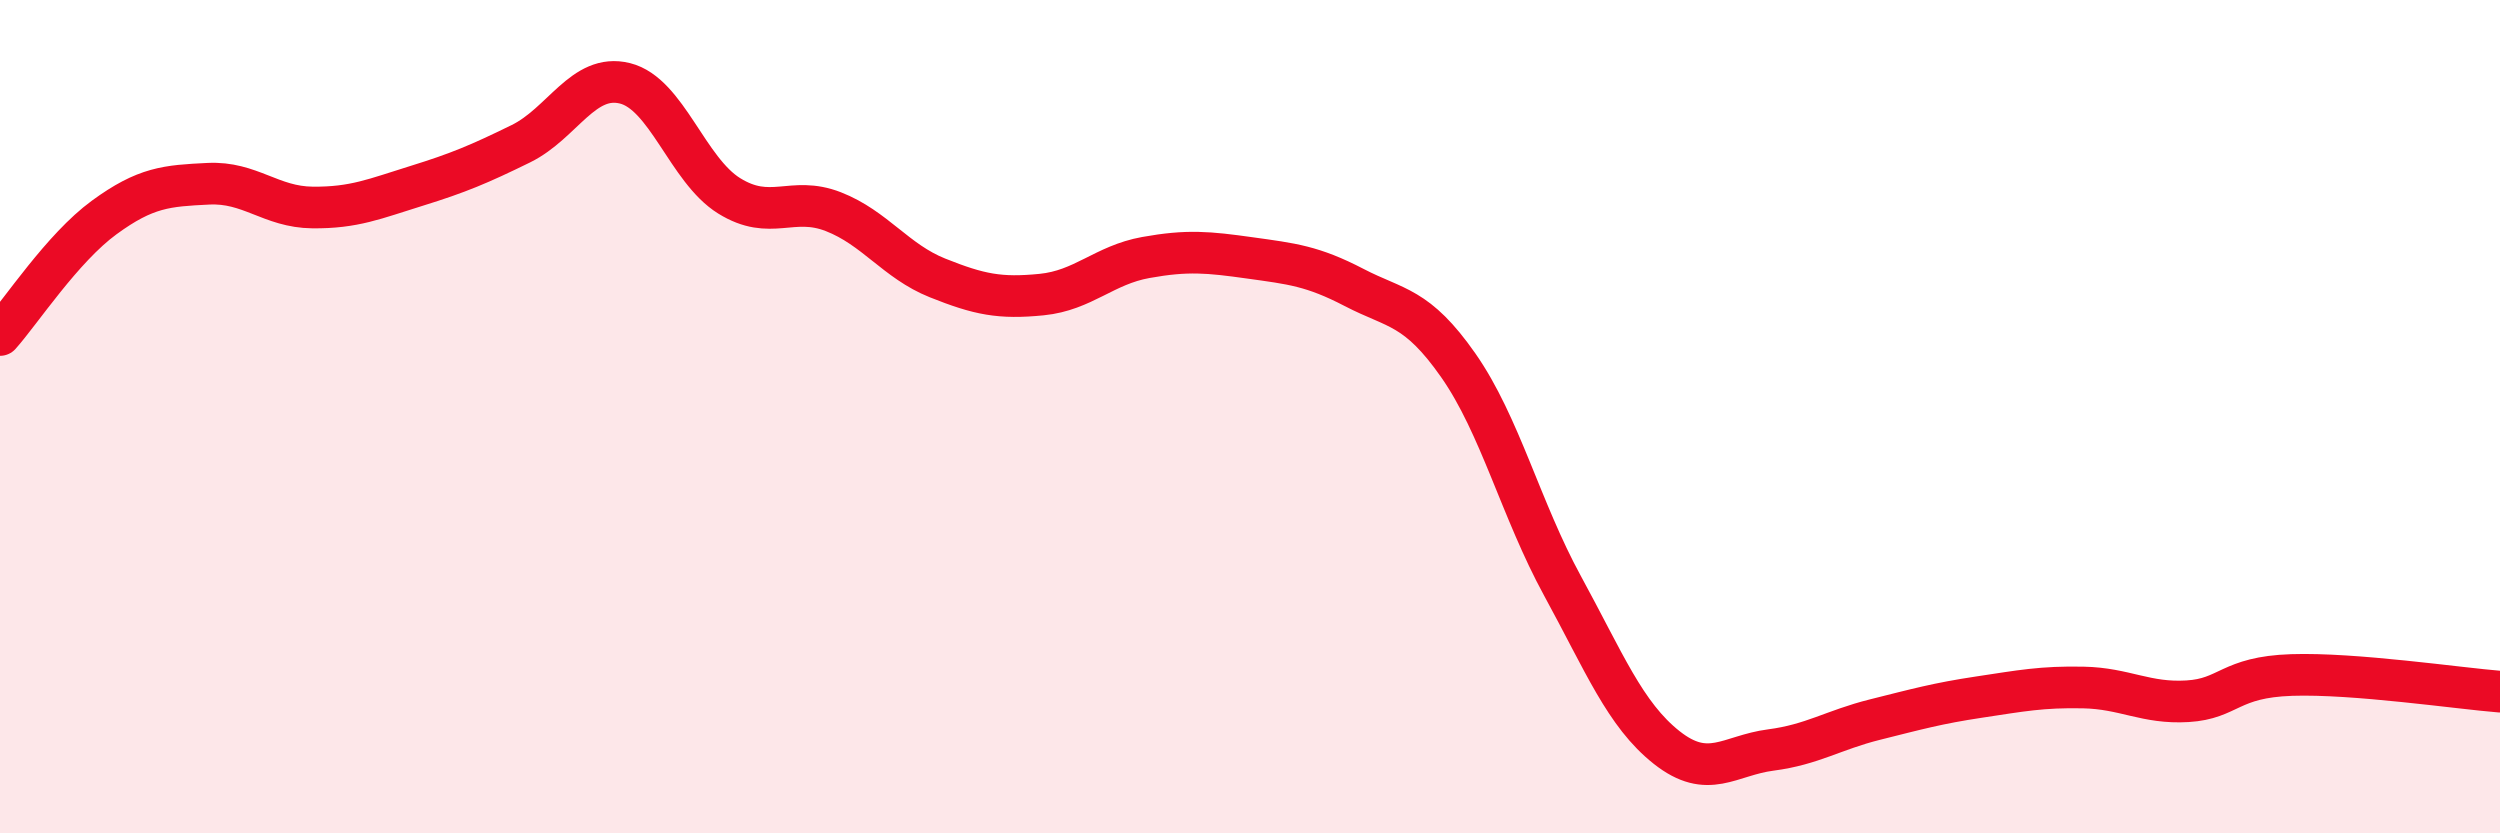 
    <svg width="60" height="20" viewBox="0 0 60 20" xmlns="http://www.w3.org/2000/svg">
      <path
        d="M 0,8.04 C 0.5,7.48 1.5,5.95 2.5,5.22 C 3.5,4.49 4,4.46 5,4.41 C 6,4.36 6.5,4.97 7.5,4.98 C 8.5,4.99 9,4.77 10,4.46 C 11,4.15 11.5,3.94 12.5,3.45 C 13.5,2.96 14,1.75 15,2 C 16,2.25 16.5,4.08 17.5,4.7 C 18.5,5.32 19,4.69 20,5.08 C 21,5.47 21.5,6.27 22.5,6.67 C 23.5,7.07 24,7.17 25,7.07 C 26,6.97 26.5,6.36 27.5,6.18 C 28.5,6 29,6.05 30,6.19 C 31,6.33 31.5,6.38 32.5,6.9 C 33.5,7.42 34,7.34 35,8.77 C 36,10.2 36.5,12.23 37.5,14.06 C 38.5,15.89 39,17.15 40,17.94 C 41,18.73 41.5,18.13 42.5,18 C 43.5,17.87 44,17.52 45,17.27 C 46,17.02 46.5,16.88 47.5,16.73 C 48.5,16.58 49,16.48 50,16.5 C 51,16.52 51.5,16.89 52.5,16.83 C 53.5,16.77 53.5,16.25 55,16.2 C 56.5,16.15 59,16.52 60,16.6L60 20L0 20Z"
        fill="#EB0A25"
        opacity="0.1"
        stroke-linecap="round"
        stroke-linejoin="round"
      />
      <path
        d="M 0,8.04 C 0.5,7.48 1.5,5.95 2.5,5.22 C 3.5,4.49 4,4.46 5,4.41 C 6,4.36 6.5,4.97 7.5,4.98 C 8.5,4.99 9,4.77 10,4.46 C 11,4.15 11.5,3.94 12.5,3.45 C 13.5,2.96 14,1.75 15,2 C 16,2.25 16.5,4.08 17.5,4.7 C 18.5,5.32 19,4.69 20,5.08 C 21,5.47 21.5,6.27 22.5,6.67 C 23.5,7.07 24,7.17 25,7.07 C 26,6.97 26.5,6.36 27.5,6.18 C 28.5,6 29,6.05 30,6.19 C 31,6.33 31.5,6.38 32.5,6.9 C 33.5,7.42 34,7.34 35,8.77 C 36,10.2 36.5,12.23 37.5,14.06 C 38.5,15.89 39,17.15 40,17.94 C 41,18.73 41.5,18.13 42.5,18 C 43.5,17.87 44,17.52 45,17.27 C 46,17.02 46.5,16.88 47.5,16.73 C 48.5,16.58 49,16.48 50,16.5 C 51,16.52 51.5,16.89 52.5,16.83 C 53.5,16.77 53.5,16.25 55,16.2 C 56.5,16.15 59,16.52 60,16.6"
        stroke="#EB0A25"
        stroke-width="1"
        fill="none"
        stroke-linecap="round"
        stroke-linejoin="round"
      />
    </svg>
  